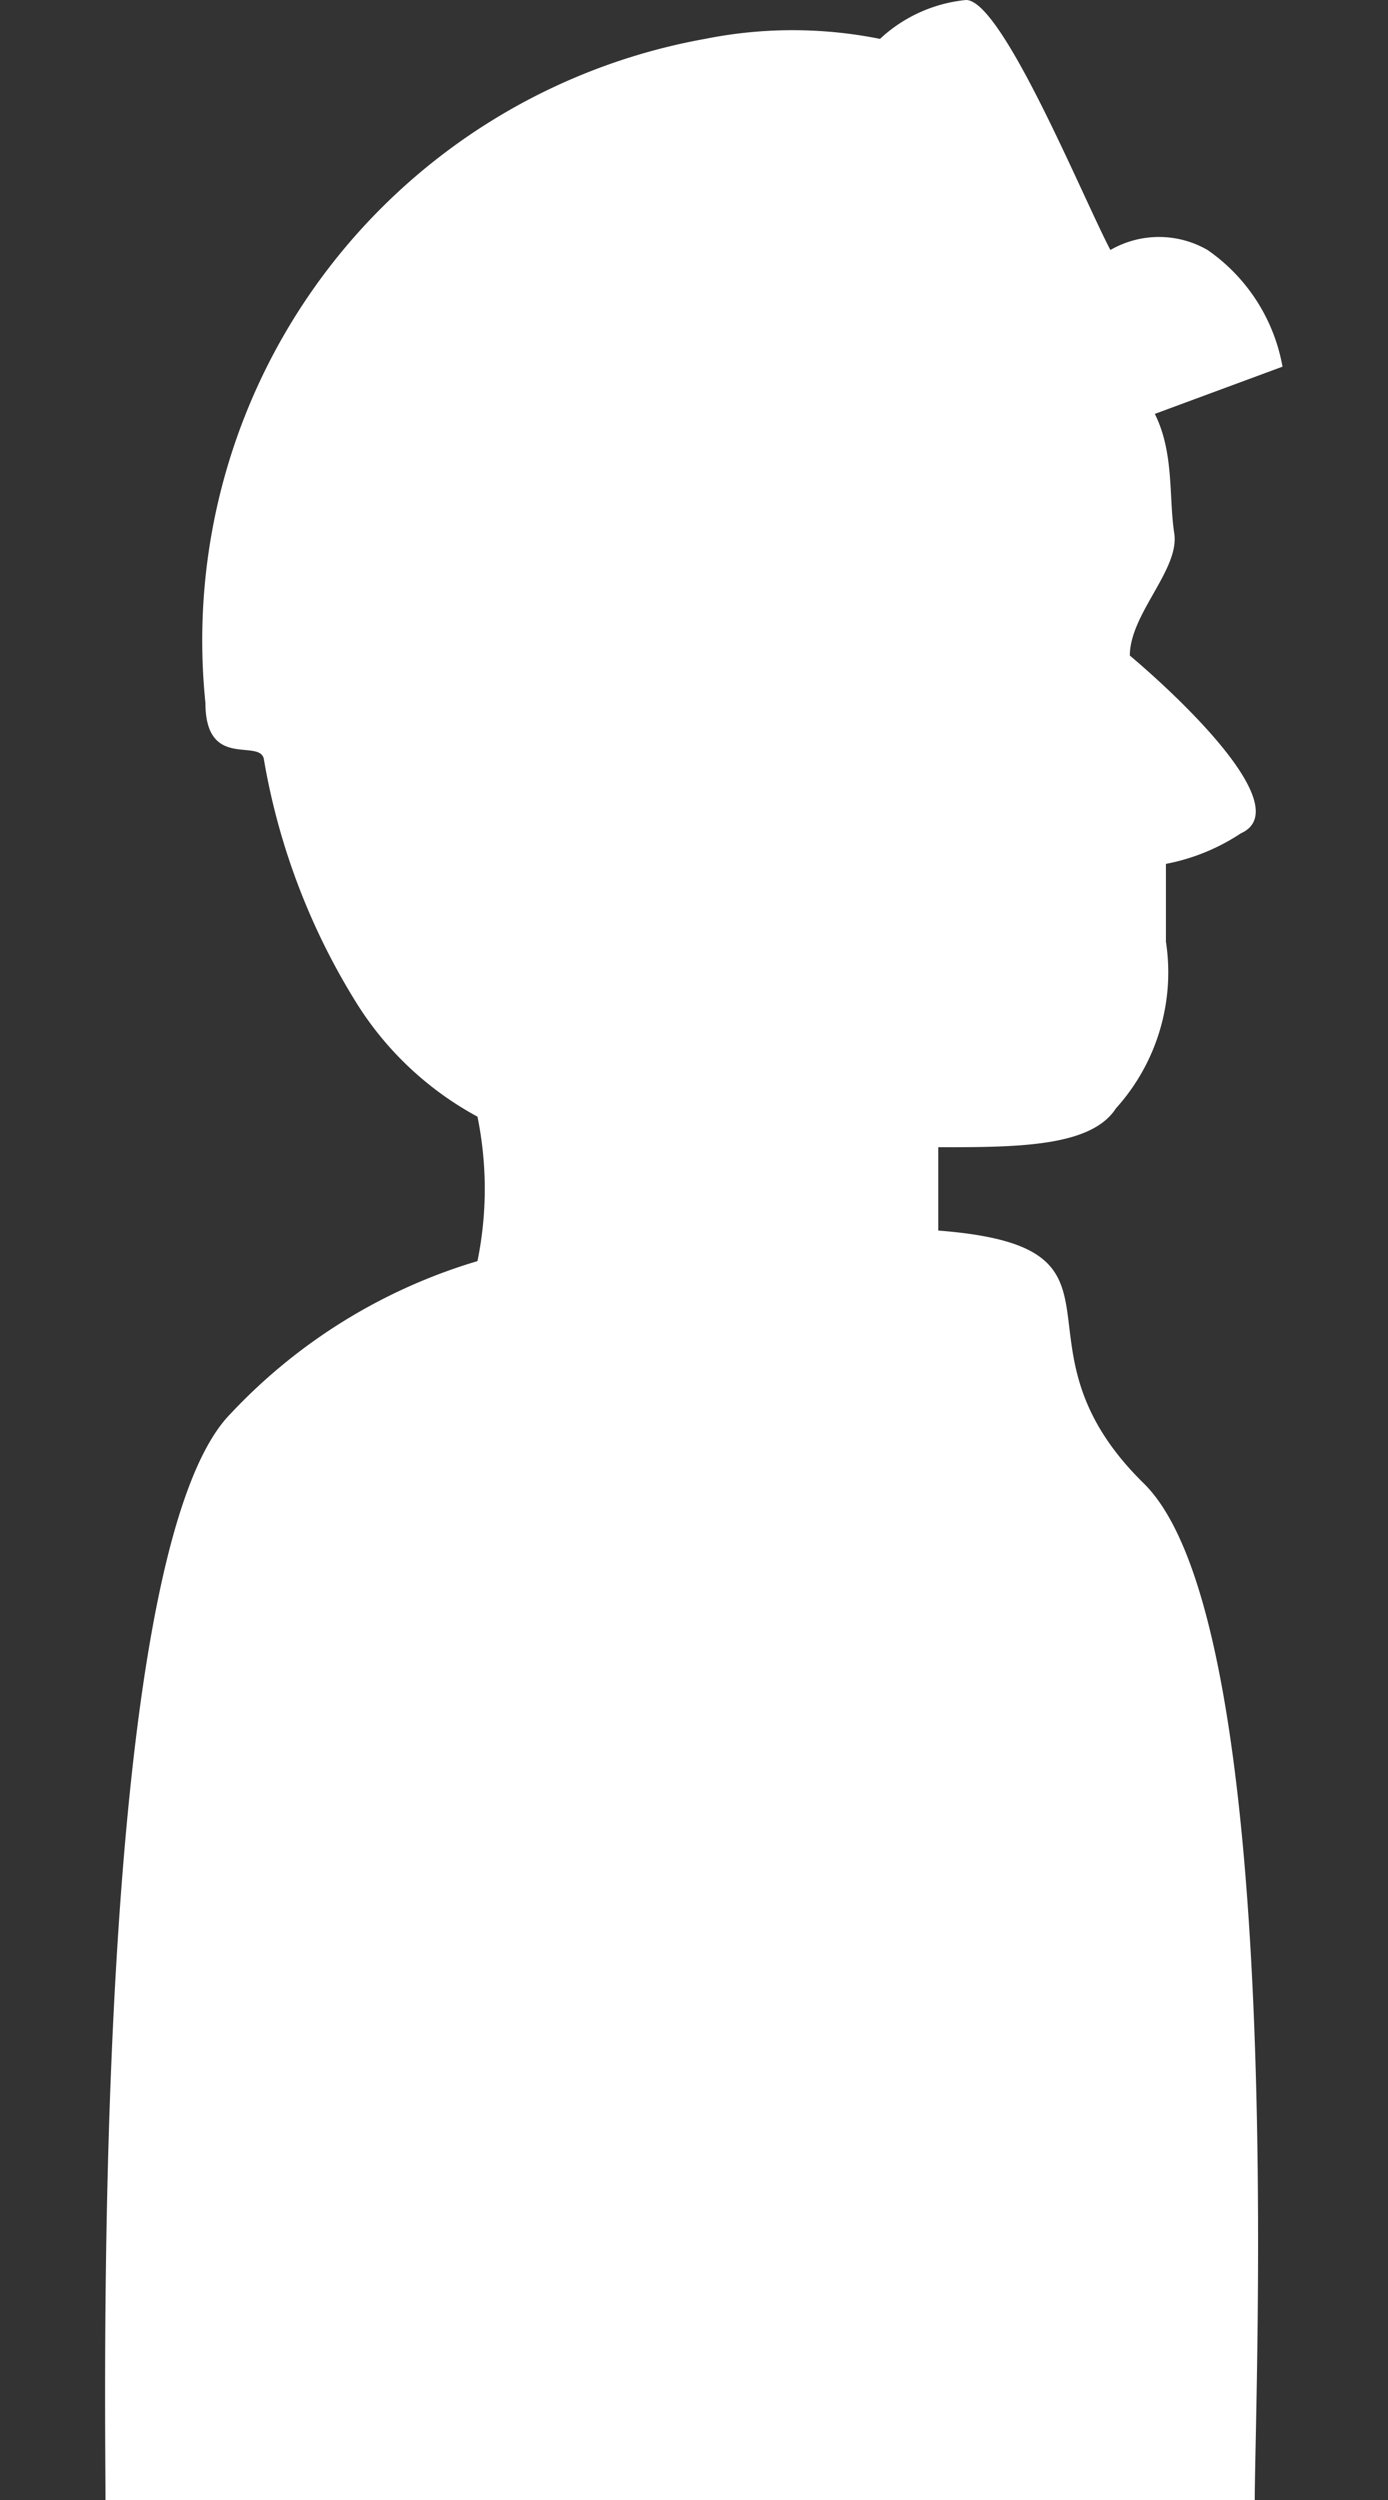 <svg xmlns="http://www.w3.org/2000/svg" width="5" height="9" viewBox="0 0 5 9"><rect x="0" y="0" width="5" height="9" fill="#333333" stroke="none"/><g id="Animation-desktop-moving"><path d="M3.38,4.43c0-.1,0-.2,0-.3.28,0,.55,0,.64-.14a.73.73,0,0,0,.18-.6c0-.09,0-.19,0-.28A.74.74,0,0,0,4.47,3c.2-.09-.21-.48-.4-.64,0-.15.18-.31.16-.44s0-.29-.07-.43l.46-.17A.65.65,0,0,0,4.35.9.35.35,0,0,0,4,.9C3.9.71,3.61,0,3.48,0a.53.53,0,0,0-.31.14,1.6,1.6,0,0,0-.63,0A2.2,2.2,0,0,0,.74,2.53c0,.24.19.13.21.2a2.43,2.43,0,0,0,.34.89,1.17,1.17,0,0,0,.43.4,1.3,1.3,0,0,1,0,.52,2,2,0,0,0-.89.55C.33,5.6.38,8.62.38,9H4.52c0-.38.12-3.15-.4-3.66S4.15,4.49,3.38,4.43Z" style="fill:#fff"/></g></svg>